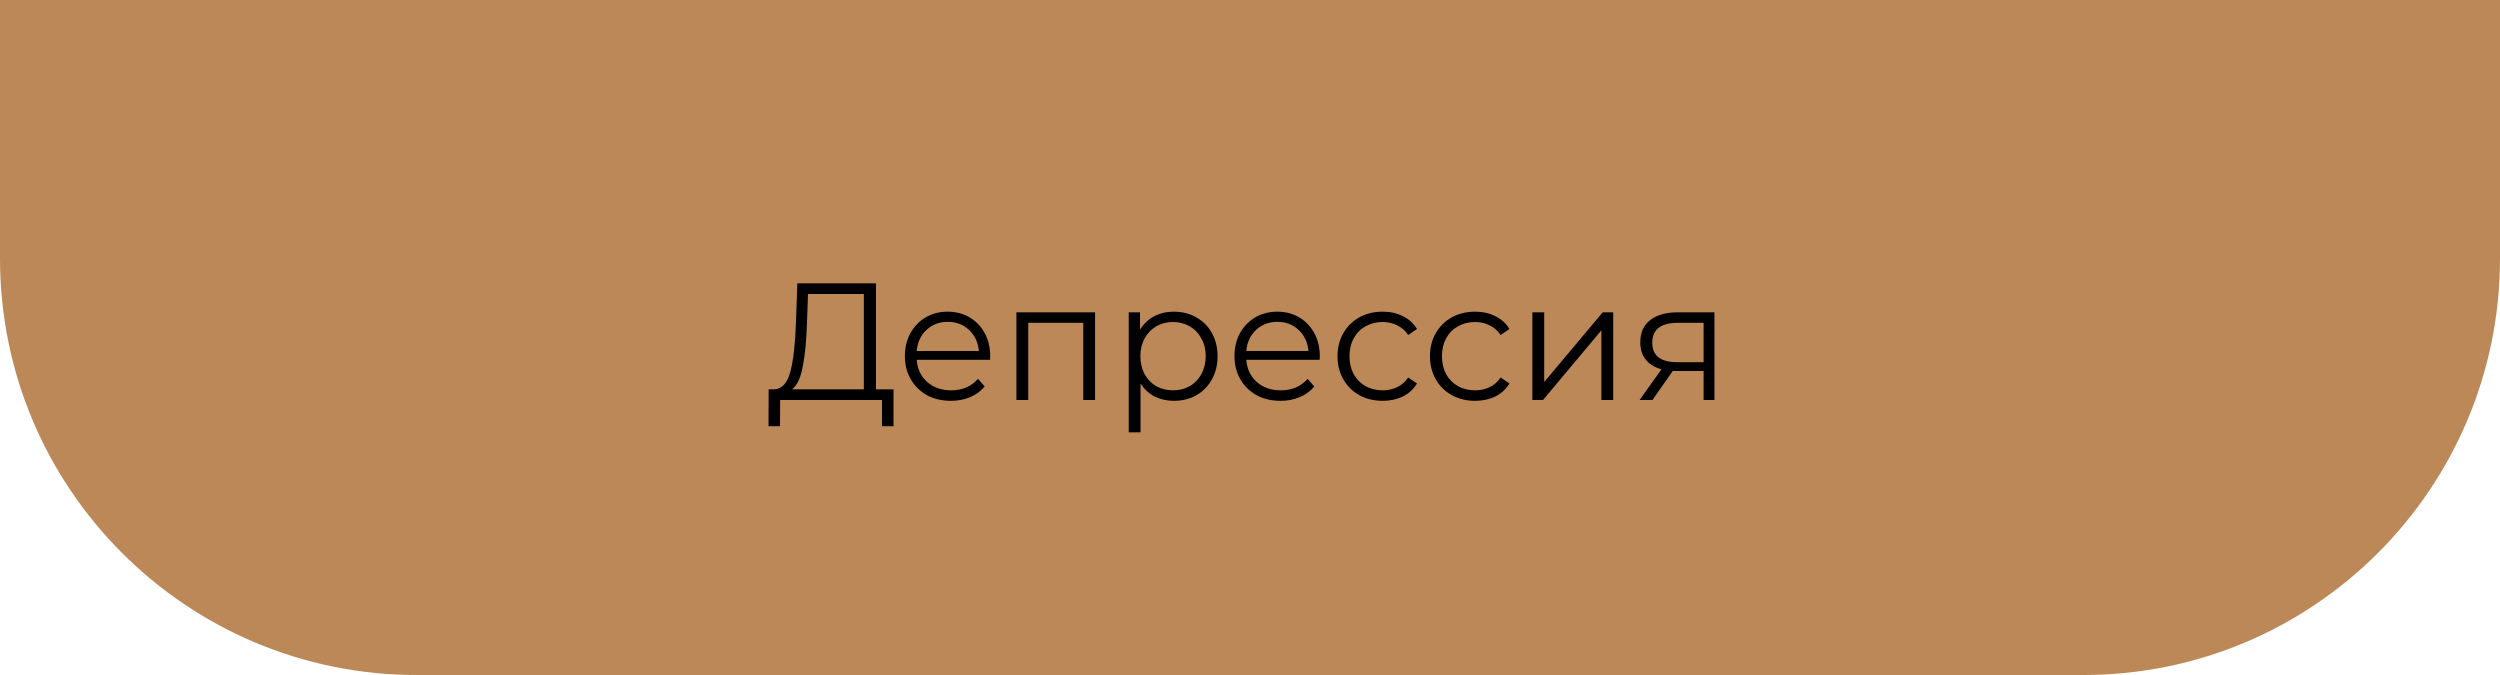 <?xml version="1.0" encoding="UTF-8"?> <svg xmlns="http://www.w3.org/2000/svg" width="600" height="162" viewBox="0 0 600 162" fill="none"> <path d="M0 0H600V62C600 117.228 555.228 162 500 162H100C44.772 162 0 117.228 0 62V0Z" fill="#BC8858"></path> <path d="M214.44 93.44V102.28H211.68V96H187.24L187.2 102.28H184.44L184.48 93.44H185.88C187.72 93.333 189 91.88 189.72 89.08C190.44 86.253 190.88 82.253 191.04 77.08L191.36 68H210.24V93.44H214.44ZM193.68 77.36C193.547 81.627 193.213 85.147 192.68 87.92C192.173 90.667 191.307 92.507 190.08 93.44H207.32V70.56H193.92L193.68 77.36ZM237.612 86.36H220.012C220.172 88.547 221.012 90.32 222.532 91.68C224.052 93.013 225.972 93.68 228.292 93.68C229.599 93.68 230.799 93.453 231.892 93C232.985 92.52 233.932 91.827 234.732 90.92L236.332 92.76C235.399 93.88 234.225 94.733 232.812 95.32C231.425 95.907 229.892 96.2 228.212 96.2C226.052 96.2 224.132 95.747 222.452 94.84C220.799 93.907 219.505 92.627 218.572 91C217.639 89.373 217.172 87.533 217.172 85.48C217.172 83.427 217.612 81.587 218.492 79.96C219.399 78.333 220.625 77.067 222.172 76.16C223.745 75.253 225.505 74.8 227.452 74.8C229.399 74.8 231.145 75.253 232.692 76.16C234.239 77.067 235.452 78.333 236.332 79.96C237.212 81.56 237.652 83.4 237.652 85.48L237.612 86.36ZM227.452 77.24C225.425 77.24 223.719 77.893 222.332 79.2C220.972 80.48 220.199 82.16 220.012 84.24H234.932C234.745 82.16 233.959 80.48 232.572 79.2C231.212 77.893 229.505 77.24 227.452 77.24ZM262.818 74.96V96H259.978V77.48H246.778V96H243.938V74.96H262.818ZM281.732 74.8C283.705 74.8 285.492 75.253 287.092 76.16C288.692 77.04 289.945 78.293 290.852 79.92C291.758 81.547 292.212 83.4 292.212 85.48C292.212 87.587 291.758 89.453 290.852 91.08C289.945 92.707 288.692 93.973 287.092 94.88C285.518 95.76 283.732 96.2 281.732 96.2C280.025 96.2 278.478 95.853 277.092 95.16C275.732 94.44 274.612 93.4 273.732 92.04V103.76H270.892V74.96H273.612V79.12C274.465 77.733 275.585 76.667 276.972 75.92C278.385 75.173 279.972 74.8 281.732 74.8ZM281.532 93.68C282.998 93.68 284.332 93.347 285.532 92.68C286.732 91.987 287.665 91.013 288.332 89.76C289.025 88.507 289.372 87.08 289.372 85.48C289.372 83.88 289.025 82.467 288.332 81.24C287.665 79.987 286.732 79.013 285.532 78.32C284.332 77.627 282.998 77.28 281.532 77.28C280.038 77.28 278.692 77.627 277.492 78.32C276.318 79.013 275.385 79.987 274.692 81.24C274.025 82.467 273.692 83.88 273.692 85.48C273.692 87.08 274.025 88.507 274.692 89.76C275.385 91.013 276.318 91.987 277.492 92.68C278.692 93.347 280.038 93.68 281.532 93.68ZM316.713 86.36H299.113C299.273 88.547 300.113 90.32 301.633 91.68C303.153 93.013 305.073 93.68 307.393 93.68C308.7 93.68 309.9 93.453 310.993 93C312.087 92.52 313.033 91.827 313.833 90.92L315.433 92.76C314.5 93.88 313.327 94.733 311.913 95.32C310.527 95.907 308.993 96.2 307.313 96.2C305.153 96.2 303.233 95.747 301.553 94.84C299.9 93.907 298.607 92.627 297.673 91C296.74 89.373 296.273 87.533 296.273 85.48C296.273 83.427 296.713 81.587 297.593 79.96C298.5 78.333 299.727 77.067 301.273 76.16C302.847 75.253 304.607 74.8 306.553 74.8C308.5 74.8 310.247 75.253 311.793 76.16C313.34 77.067 314.553 78.333 315.433 79.96C316.313 81.56 316.753 83.4 316.753 85.48L316.713 86.36ZM306.553 77.24C304.527 77.24 302.82 77.893 301.433 79.2C300.073 80.48 299.3 82.16 299.113 84.24H314.033C313.847 82.16 313.06 80.48 311.673 79.2C310.313 77.893 308.607 77.24 306.553 77.24ZM331.84 96.2C329.76 96.2 327.893 95.747 326.24 94.84C324.613 93.933 323.333 92.667 322.4 91.04C321.467 89.387 321 87.533 321 85.48C321 83.427 321.467 81.587 322.4 79.96C323.333 78.333 324.613 77.067 326.24 76.16C327.893 75.253 329.76 74.8 331.84 74.8C333.653 74.8 335.267 75.16 336.68 75.88C338.12 76.573 339.253 77.6 340.08 78.96L337.96 80.4C337.267 79.36 336.387 78.587 335.32 78.08C334.253 77.547 333.093 77.28 331.84 77.28C330.32 77.28 328.947 77.627 327.72 78.32C326.52 78.987 325.573 79.947 324.88 81.2C324.213 82.453 323.88 83.88 323.88 85.48C323.88 87.107 324.213 88.547 324.88 89.8C325.573 91.027 326.52 91.987 327.72 92.68C328.947 93.347 330.32 93.68 331.84 93.68C333.093 93.68 334.253 93.427 335.32 92.92C336.387 92.413 337.267 91.64 337.96 90.6L340.08 92.04C339.253 93.4 338.12 94.44 336.68 95.16C335.24 95.853 333.627 96.2 331.84 96.2ZM354.028 96.2C351.948 96.2 350.081 95.747 348.428 94.84C346.801 93.933 345.521 92.667 344.588 91.04C343.654 89.387 343.188 87.533 343.188 85.48C343.188 83.427 343.654 81.587 344.588 79.96C345.521 78.333 346.801 77.067 348.428 76.16C350.081 75.253 351.948 74.8 354.028 74.8C355.841 74.8 357.454 75.16 358.868 75.88C360.308 76.573 361.441 77.6 362.268 78.96L360.148 80.4C359.454 79.36 358.574 78.587 357.508 78.08C356.441 77.547 355.281 77.28 354.028 77.28C352.508 77.28 351.134 77.627 349.908 78.32C348.708 78.987 347.761 79.947 347.067 81.2C346.401 82.453 346.068 83.88 346.068 85.48C346.068 87.107 346.401 88.547 347.067 89.8C347.761 91.027 348.708 91.987 349.908 92.68C351.134 93.347 352.508 93.68 354.028 93.68C355.281 93.68 356.441 93.427 357.508 92.92C358.574 92.413 359.454 91.64 360.148 90.6L362.268 92.04C361.441 93.4 360.308 94.44 358.868 95.16C357.428 95.853 355.814 96.2 354.028 96.2ZM367.767 74.96H370.607V91.68L384.647 74.96H387.167V96H384.327V79.28L370.327 96H367.767V74.96ZM411.466 74.96V96H408.866V89.04H402.266H401.466L396.586 96H393.506L398.746 88.64C397.119 88.187 395.866 87.413 394.986 86.32C394.106 85.227 393.666 83.84 393.666 82.16C393.666 79.813 394.466 78.027 396.066 76.8C397.666 75.573 399.852 74.96 402.626 74.96H411.466ZM396.546 82.24C396.546 85.36 398.532 86.92 402.506 86.92H408.866V77.48H402.706C398.599 77.48 396.546 79.067 396.546 82.24Z" fill="black"></path> </svg> 